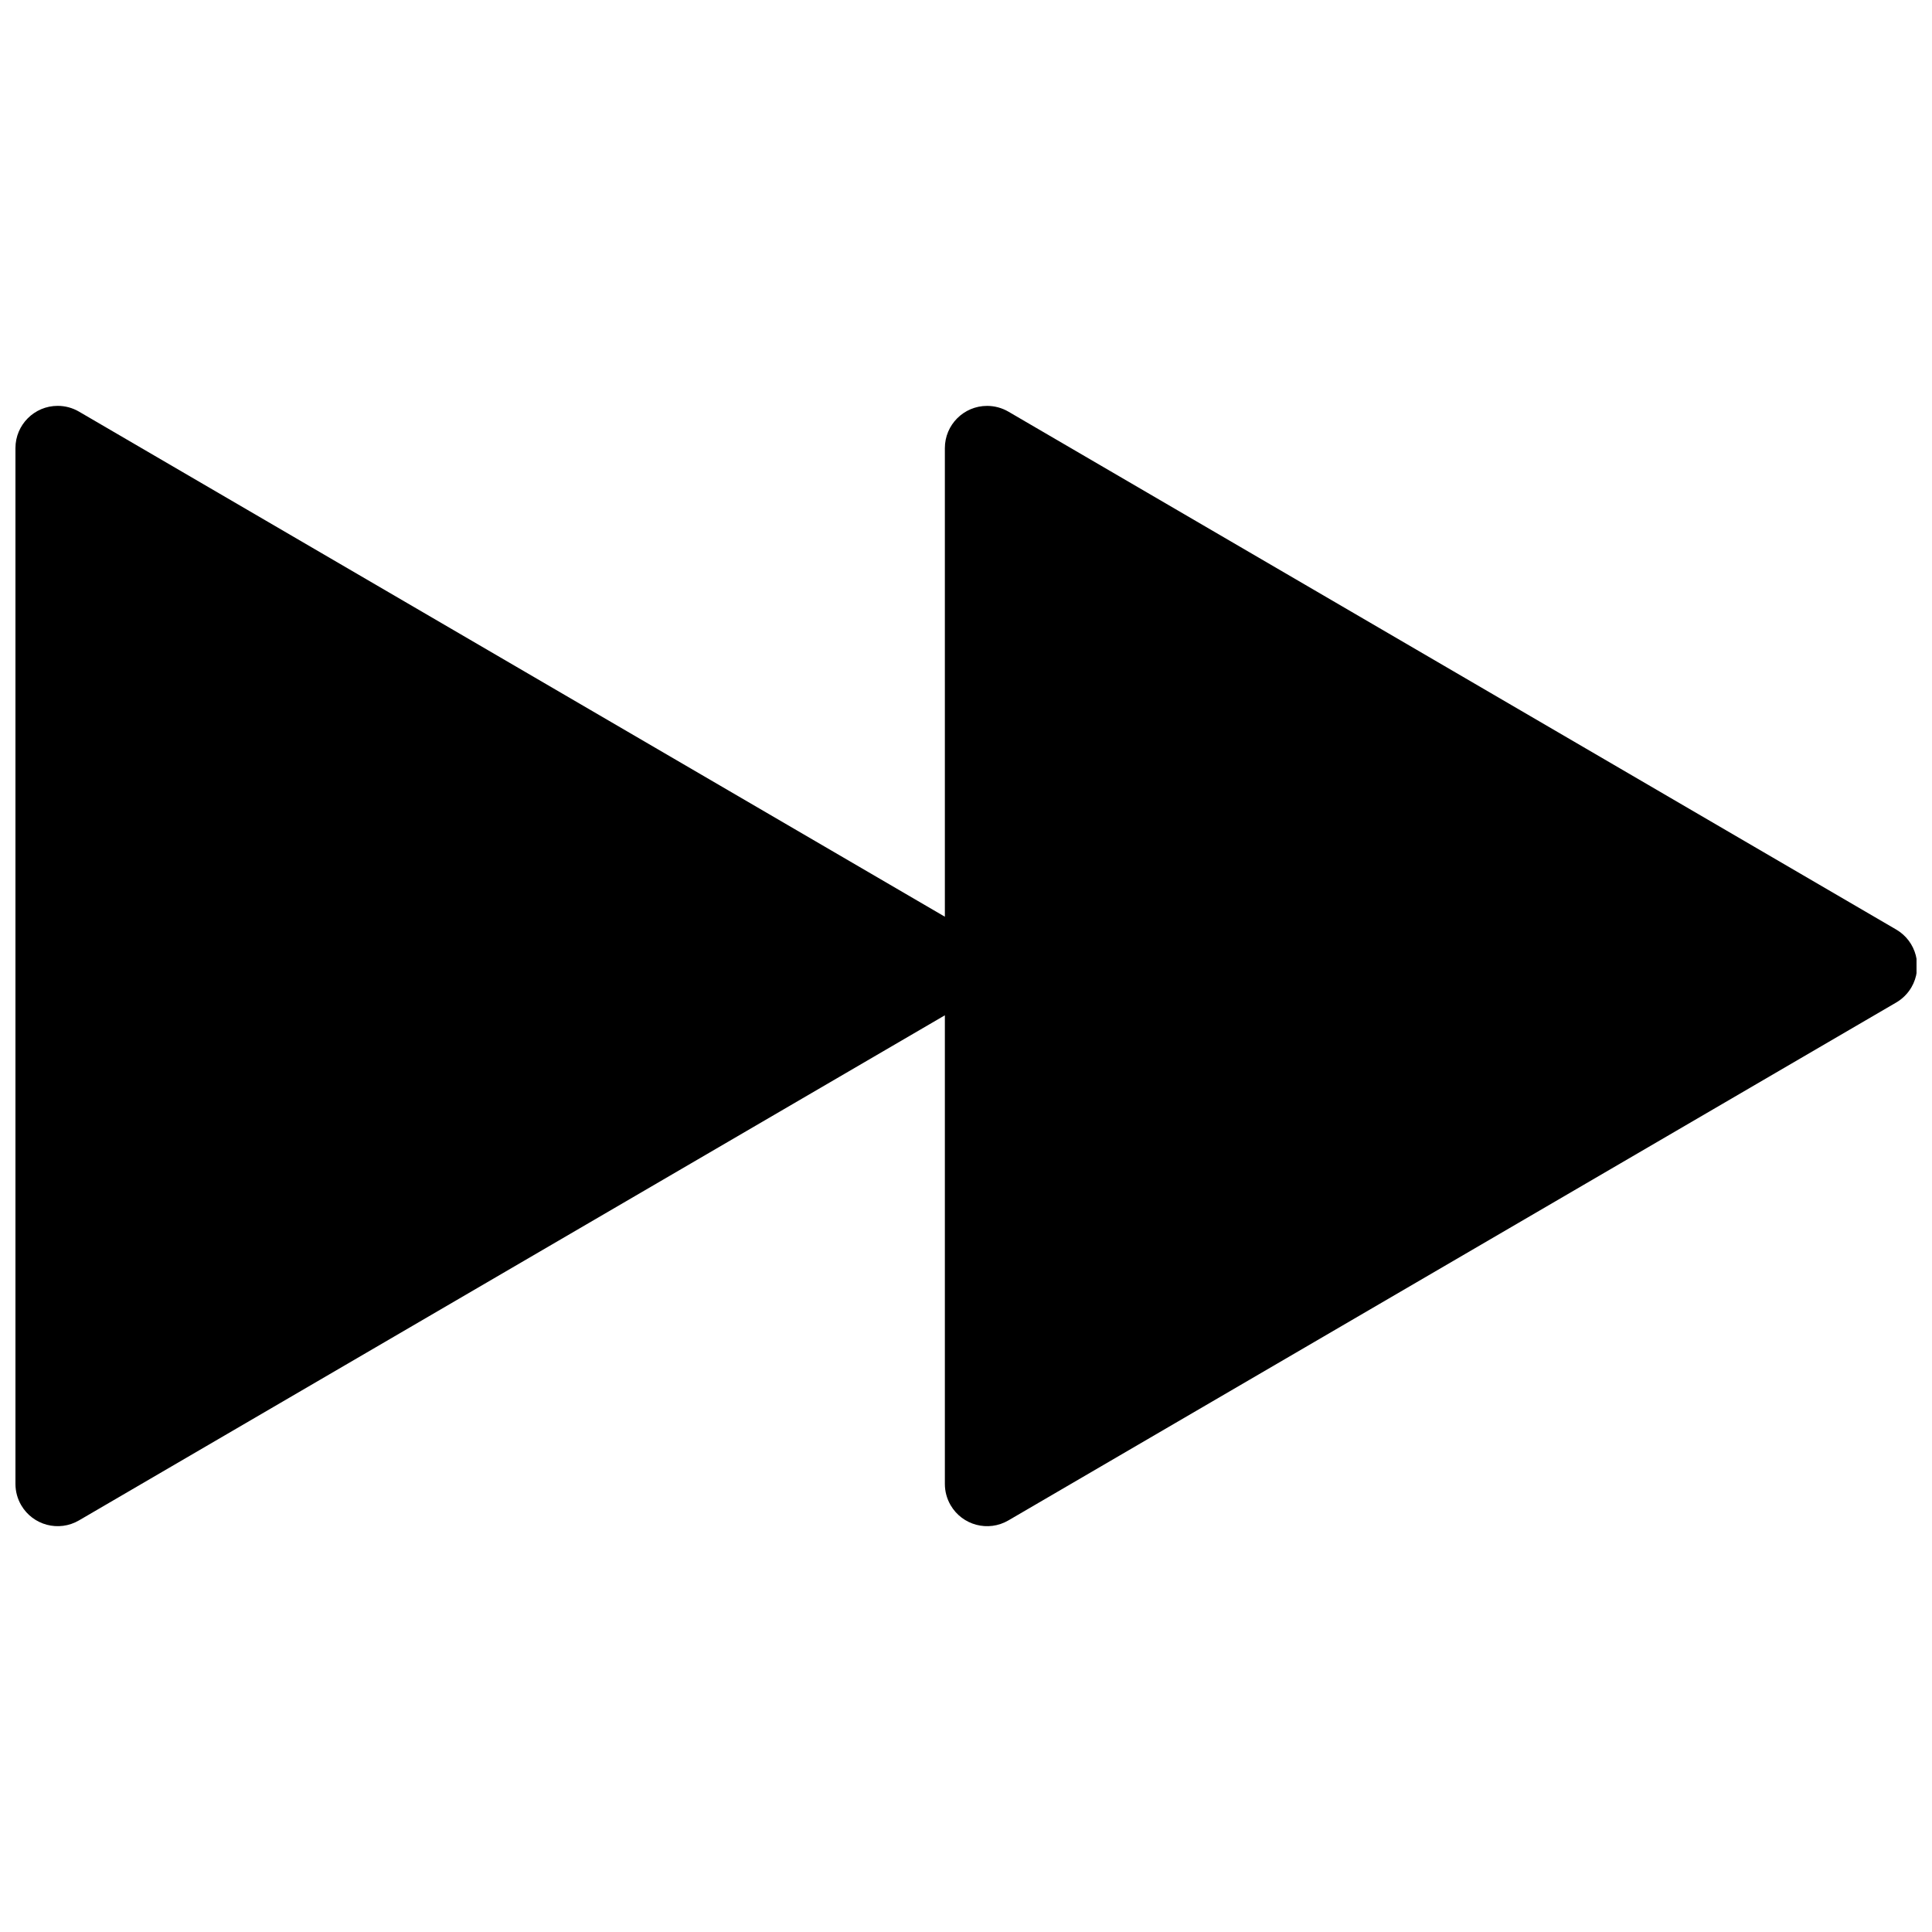 <?xml version="1.0" encoding="UTF-8"?>
<!-- Uploaded to: ICON Repo, www.svgrepo.com, Generator: ICON Repo Mixer Tools -->
<svg width="800px" height="800px" version="1.1" viewBox="144 144 512 512" xmlns="http://www.w3.org/2000/svg">
 <defs>
  <clipPath id="a">
   <path d="m148.09 251h503.81v298h-503.81z"/>
  </clipPath>
 </defs>
 <g clip-path="url(#a)">
  <path d="m394.4 386.94-229.47-133.86c-1.711-0.996-3.656-1.523-5.641-1.523-6.184 0-11.195 5.012-11.195 11.195v274.5c0 1.984 0.527 3.93 1.523 5.641 3.117 5.344 9.973 7.148 15.312 4.031l229.47-133.86v124.19c0 1.984 0.523 3.93 1.523 5.641 3.117 5.344 9.973 7.148 15.312 4.031l235.28-137.25c1.668-0.973 3.059-2.359 4.031-4.027 3.113-5.344 1.312-12.195-4.031-15.312l-235.28-137.25c-1.715-0.996-3.66-1.523-5.641-1.523-6.184 0-11.195 5.012-11.195 11.195z" fill-rule="evenodd"/>
 </g>
</svg>